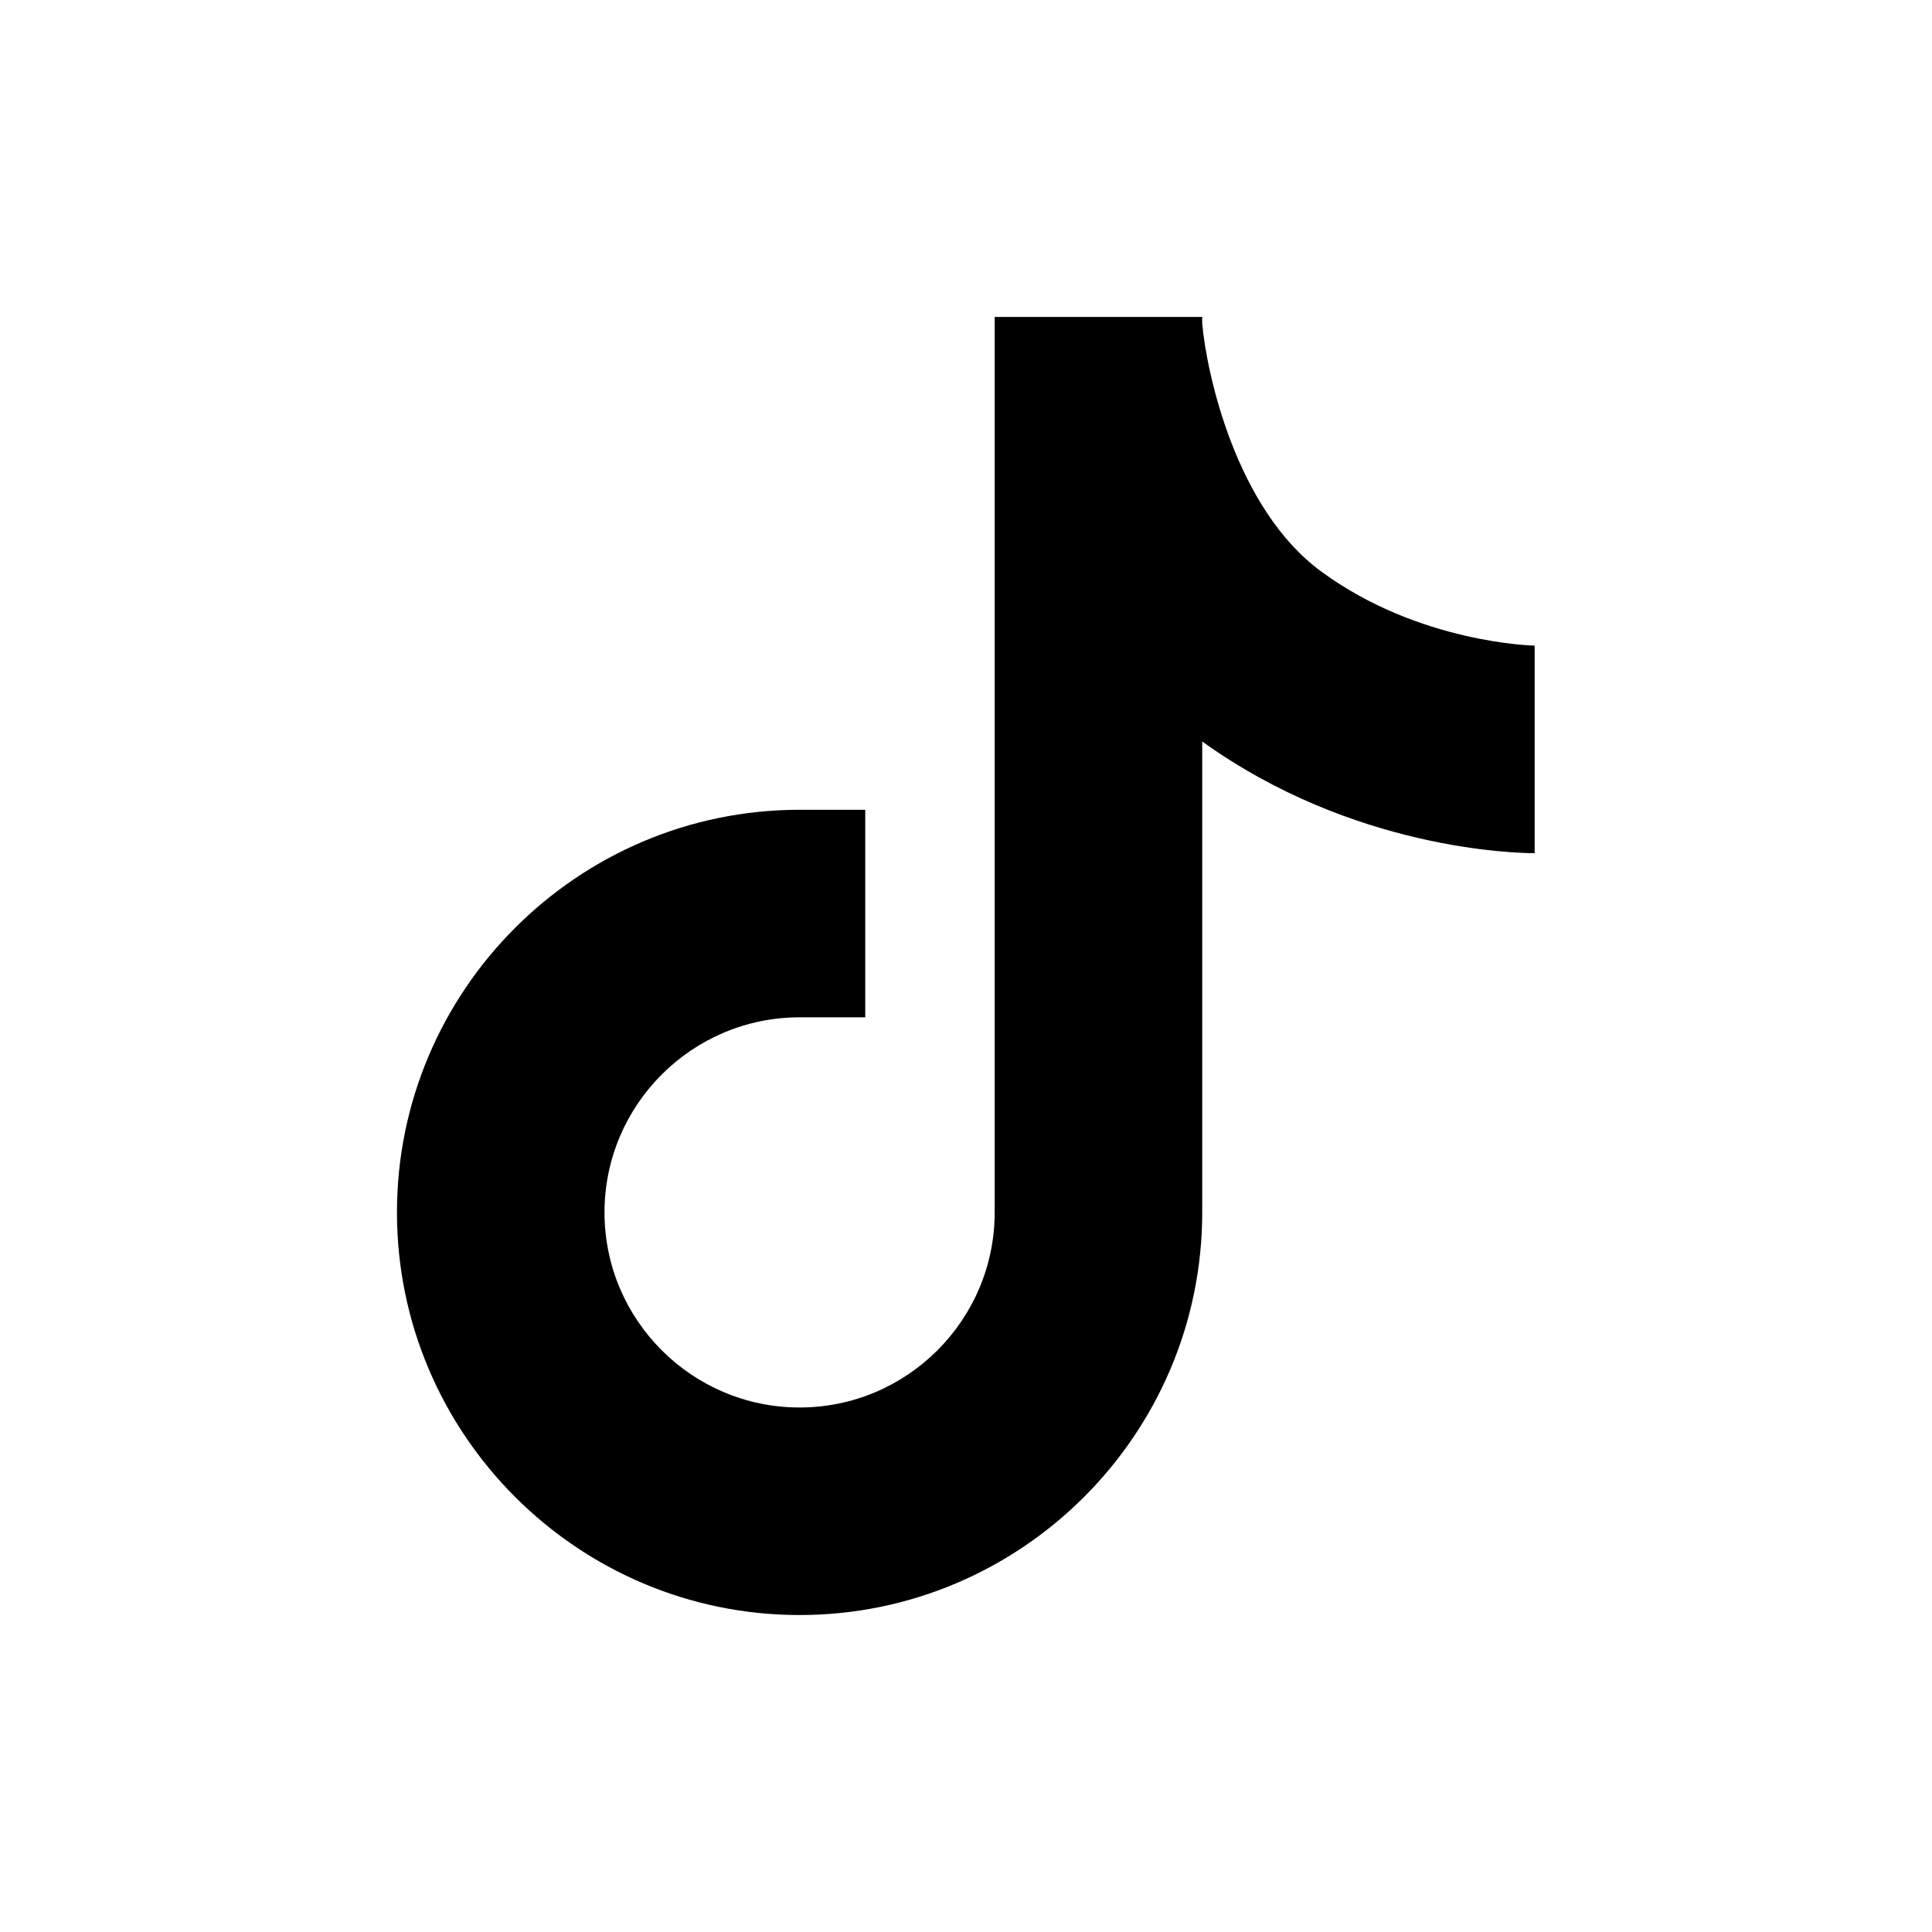 <svg id="Layer_1" enable-background="new 0 0 512 512" height="512" viewBox="0 0 512 512" width="512" xmlns="http://www.w3.org/2000/svg"><path d="m406.8 171.1c-.3 0-30.7-.6-56.6-19.6-22.6-16.5-30.4-52.4-31.6-65.7v-1.8h-55v237.3c0 28.5-23.2 51.7-51.7 51.7s-51.7-23.2-51.7-51.7 23.2-51.7 51.7-51.7h17.4v-55h-17.4c-58.8 0-106.7 47.9-106.7 106.7s47.9 106.7 106.7 106.7 106.7-47.9 106.7-106.7v-124.8c39.9 28.7 83.1 29.6 88.1 29.6v-55z"/></svg>